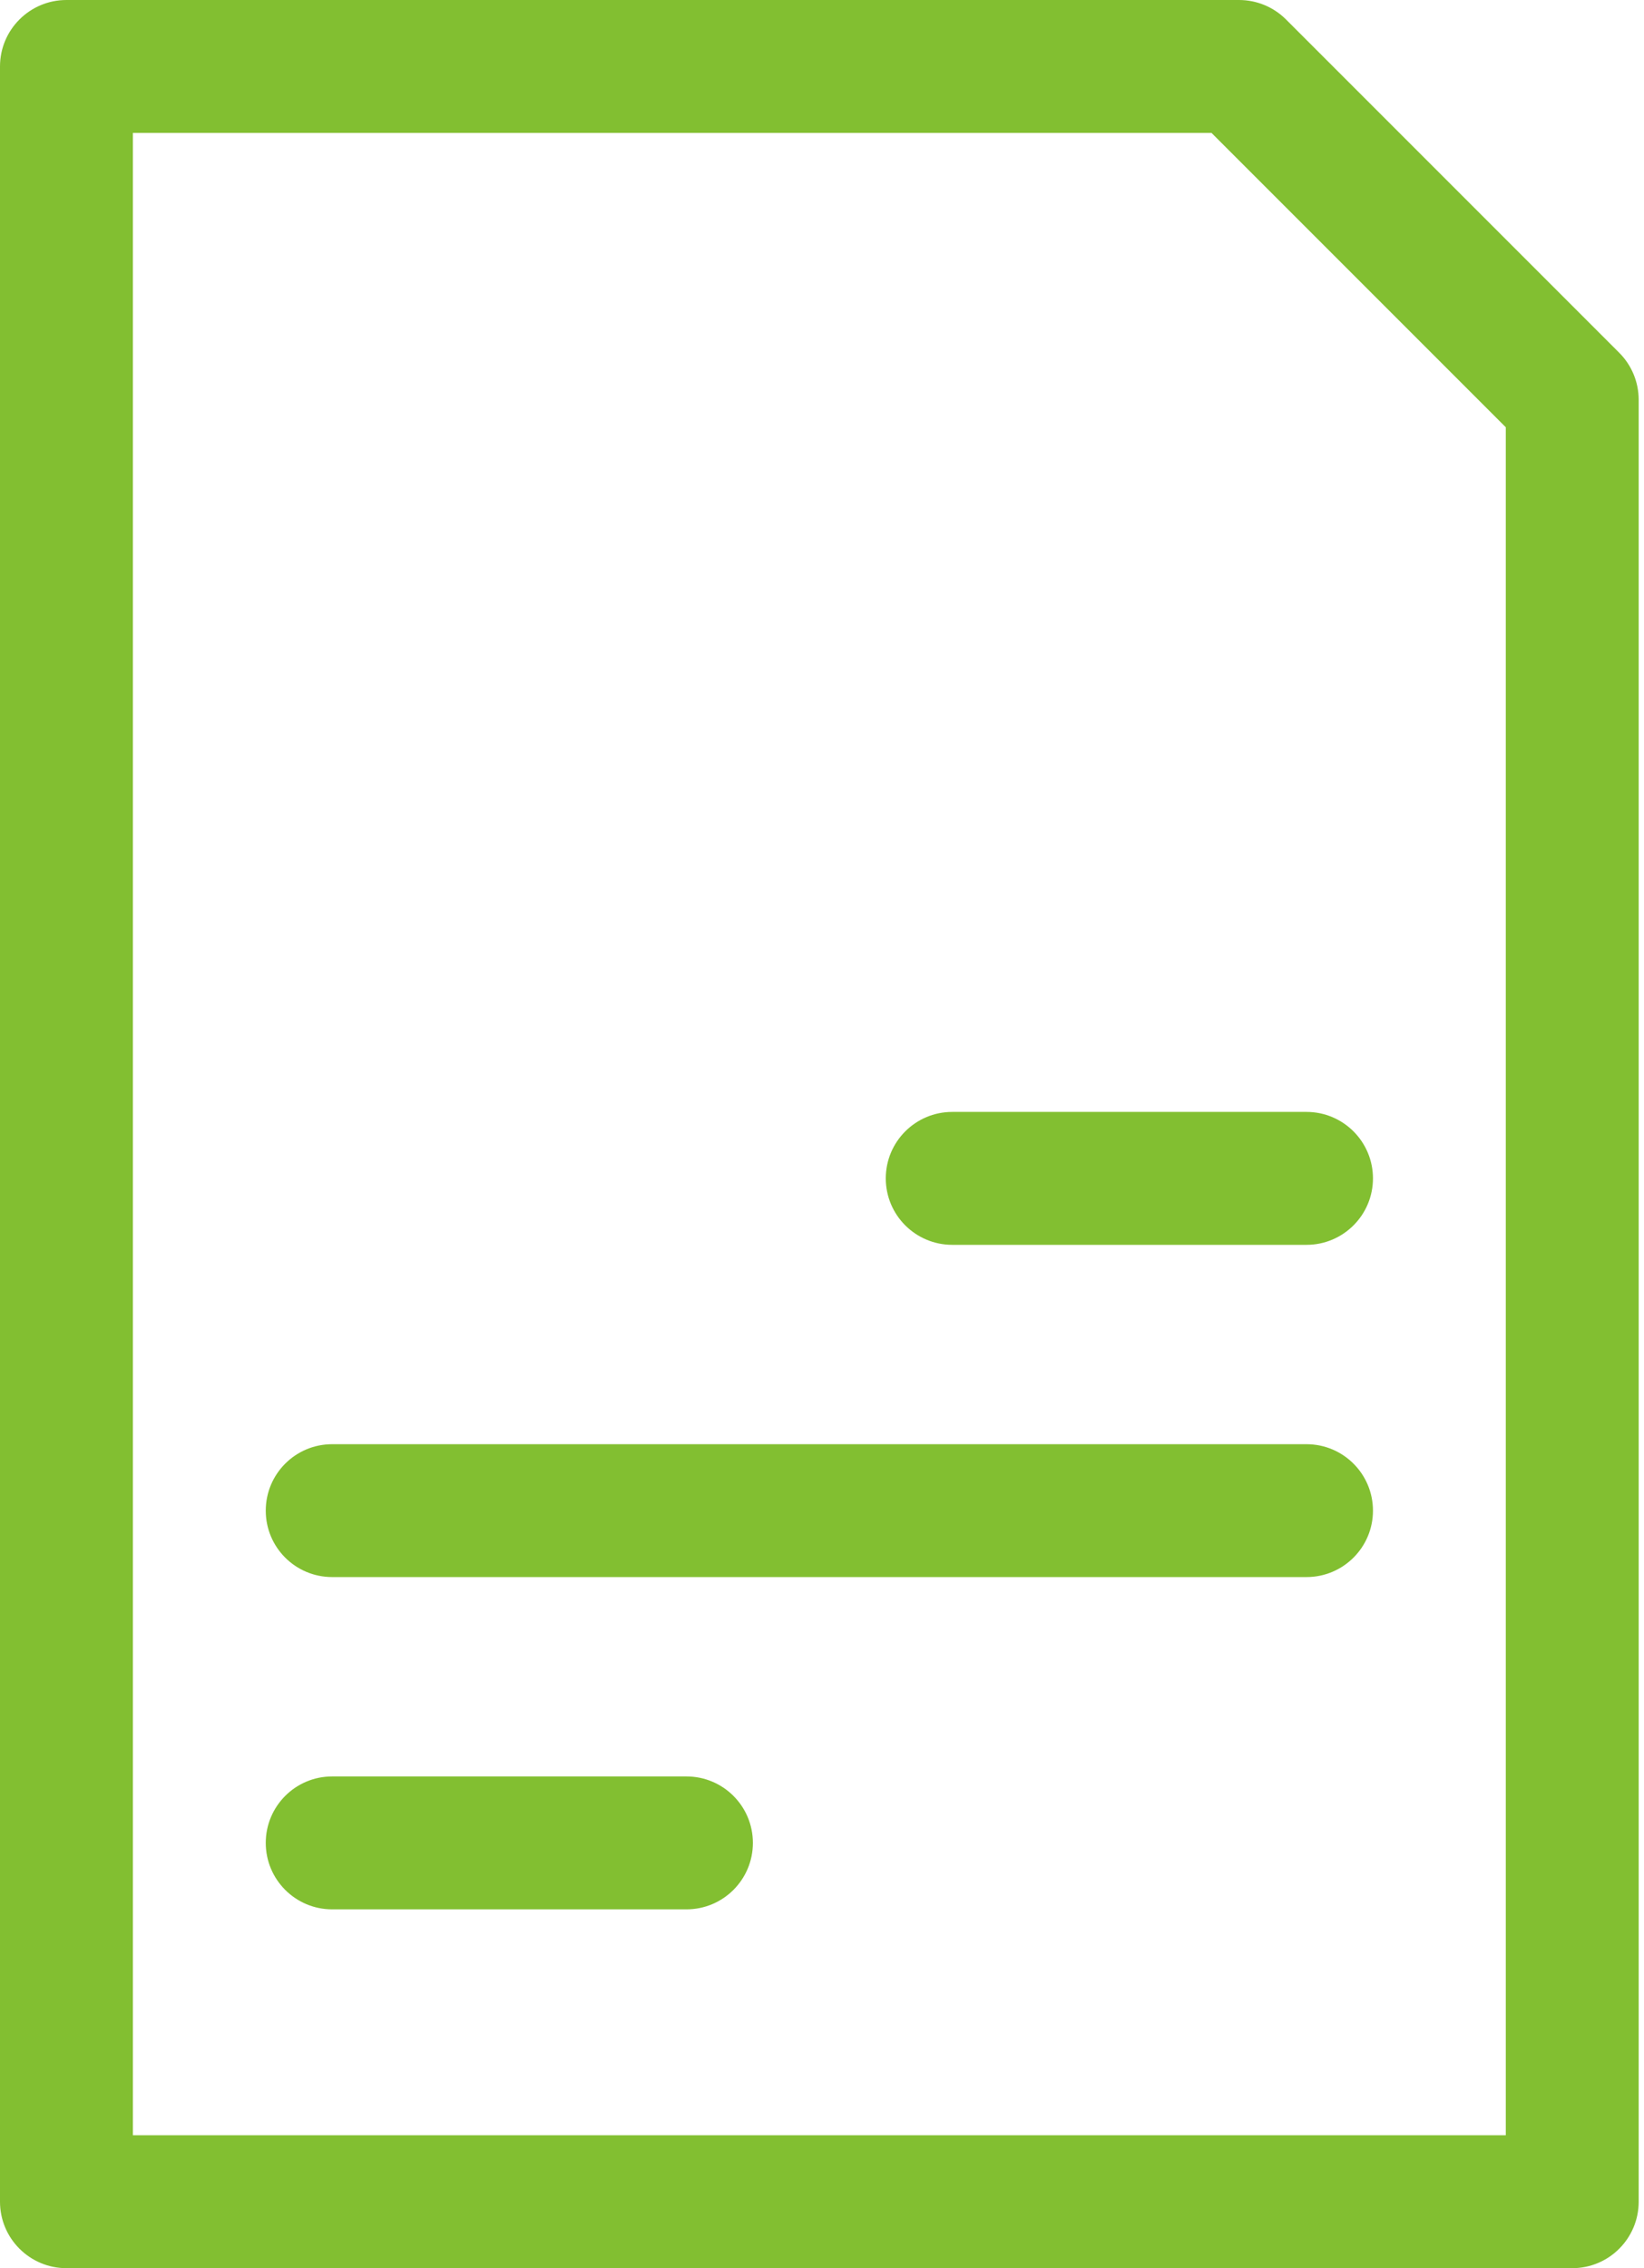 <svg width="29" height="40" viewBox="0 0 29 40" fill="none" xmlns="http://www.w3.org/2000/svg">
<path d="M1.172 0H21.856C22.167 0 22.465 0.123 22.685 0.343L28.563 6.221C28.783 6.441 28.906 6.739 28.906 7.05V38.828C28.906 39.475 28.382 40 27.734 40H1.172C0.525 40 0 39.475 0 38.828V1.172C0 0.525 0.525 0 1.172 0ZM2.344 37.656H26.562V7.535L21.371 2.344H2.344V37.656Z" fill="#82BF31"/>
<path d="M5.859 25.469H23.047C23.694 25.469 24.219 25.993 24.219 26.641C24.219 27.288 23.694 27.812 23.047 27.812H5.859C5.212 27.812 4.688 27.288 4.688 26.641C4.688 25.993 5.212 25.469 5.859 25.469Z" fill="#82BF31"/>
<path d="M16.797 19.609H23.047C23.694 19.609 24.219 20.134 24.219 20.781C24.219 21.428 23.694 21.953 23.047 21.953H16.797C16.15 21.953 15.625 21.428 15.625 20.781C15.625 20.134 16.15 19.609 16.797 19.609Z" fill="#82BF31"/>
<path d="M5.859 31.328H12.109C12.757 31.328 13.281 31.853 13.281 32.5C13.281 33.147 12.757 33.672 12.109 33.672H5.859C5.212 33.672 4.688 33.147 4.688 32.5C4.688 31.853 5.212 31.328 5.859 31.328Z" fill="#82BF31"/>
</svg>
